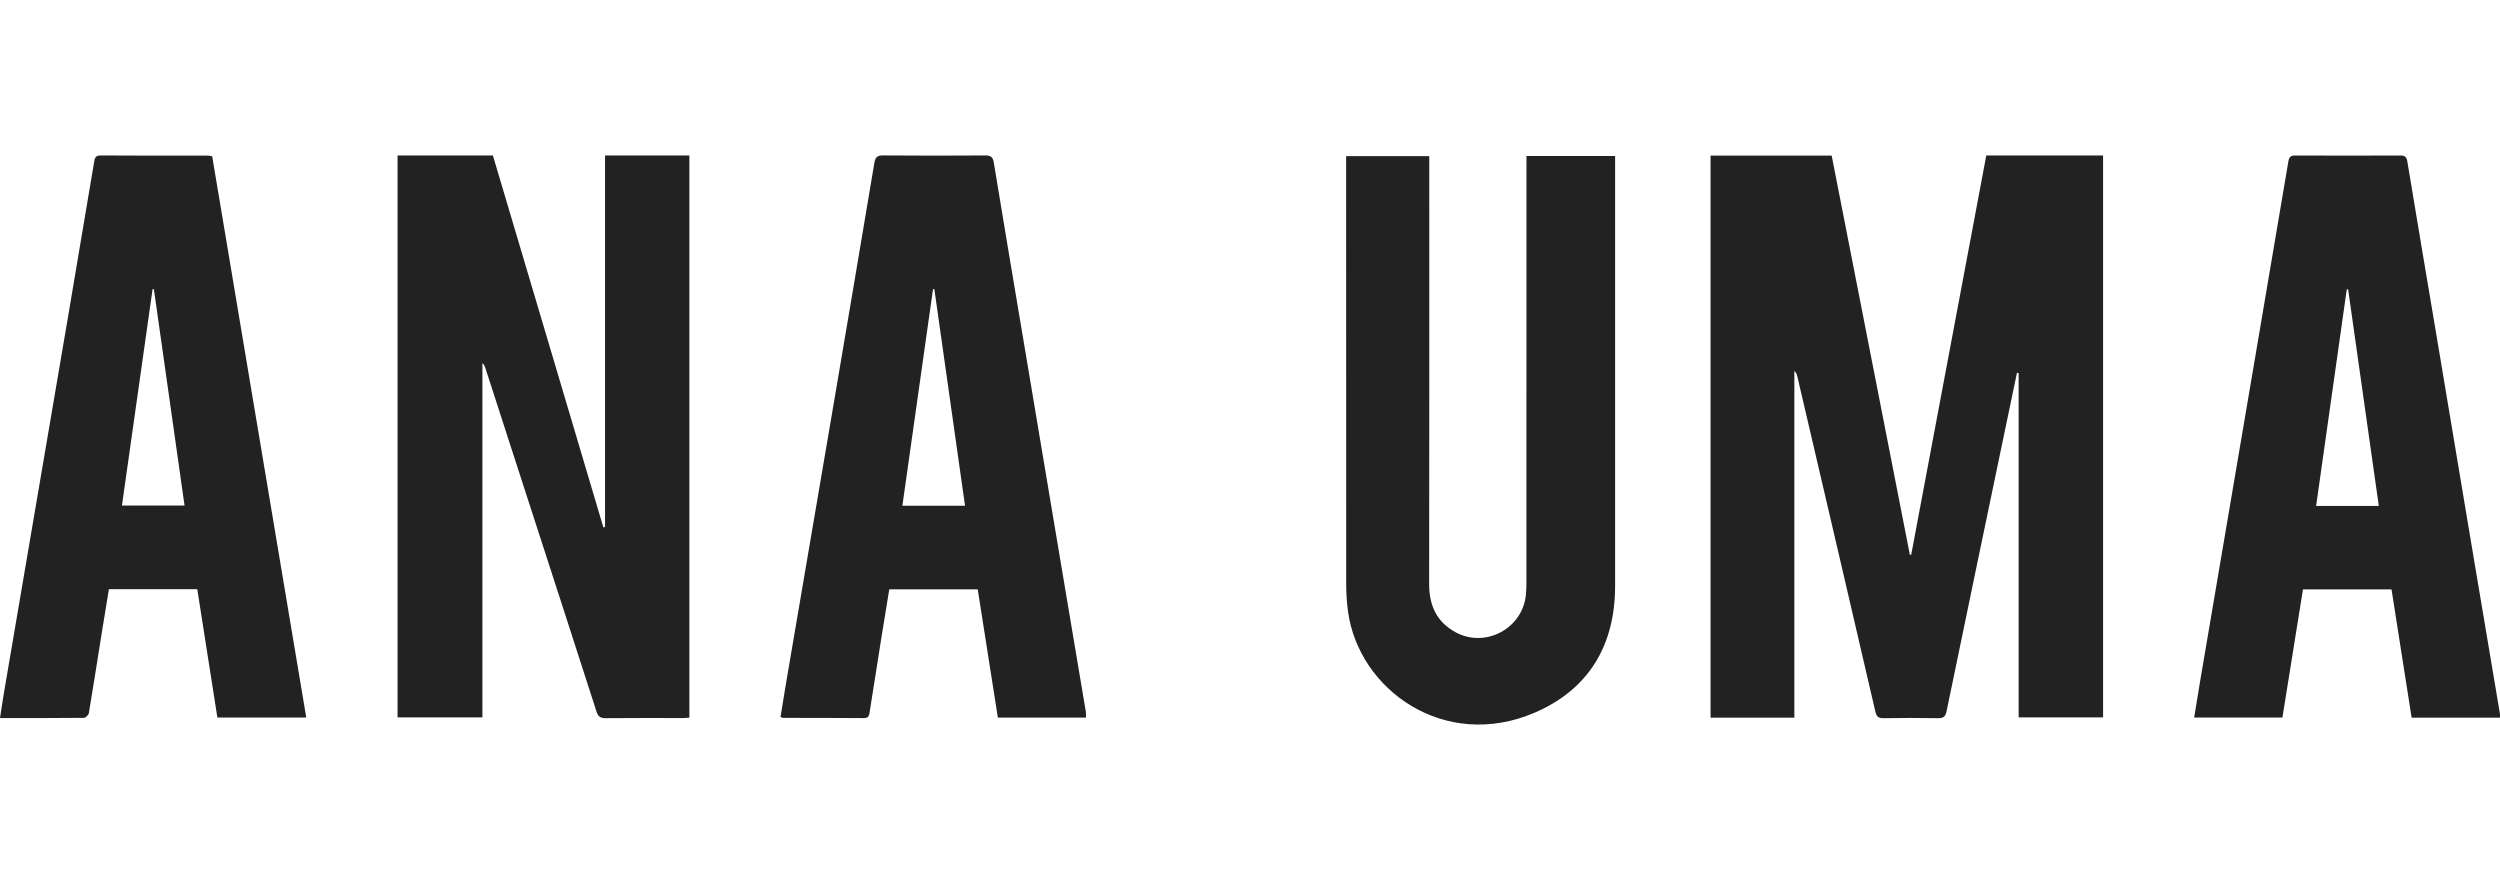 <?xml version="1.0" encoding="UTF-8"?>
<svg id="Layer_1" data-name="Layer 1" xmlns="http://www.w3.org/2000/svg" viewBox="0 0 250 88">
  <defs>
    <style>
      .cls-1 {
        fill: #222;
      }
    </style>
  </defs>
  <path class="cls-1" d="M191.12,55.471c-.044,.005-.088,.008-.132,.013-2.607-13.309-5.215-26.619-7.82-39.925h-12.112v56.207h8.38V37.095c.179,.168,.249,.347,.293,.534,.407,1.729,.809,3.458,1.211,5.186,2.203,9.445,4.409,18.89,6.594,28.34,.119,.518,.324,.674,.847,.664,1.804-.034,3.608-.031,5.409,0,.554,.01,.757-.156,.873-.718,1.967-9.551,3.963-19.094,5.951-28.64,.36-1.724,.721-3.45,1.081-5.173,.057,.005,.112,.01,.169,.018v34.436h8.444V15.546h-11.679c-2.504,13.304-5.007,26.616-7.508,39.925Z"/>
  <path class="cls-1" d="M60.503,52.707c-.057,.008-.114,.015-.168,.023-3.686-12.407-7.371-24.817-11.047-37.186h-9.533v56.199h8.486V36.301c.176,.171,.246,.35,.306,.534,1.361,4.207,2.721,8.416,4.085,12.623,2.343,7.229,4.691,14.452,7.013,21.686,.169,.524,.407,.682,.944,.674,2.556-.028,5.108-.01,7.664-.013,.218,0,.438-.023,.684-.039V15.545h-8.434V52.707Z"/>
  <path class="cls-1" d="M152.646,16.609c0,13.924-.003,27.847-.005,41.773,0,.35-.016,.7-.047,1.05-.293,3.396-4.036,5.422-7.034,3.795-1.915-1.04-2.649-2.706-2.646-4.85,.023-13.898,.013-27.798,.013-41.698v-1.065h-8.315v.863c0,13.999-.003,27.997,.008,41.999,0,.897,.062,1.802,.184,2.69,1.078,7.835,9.657,13.965,18.659,10.103,5.404-2.32,8.05-6.736,8.048-12.677-.008-14.051-.003-28.098,0-42.149v-.845h-8.864v1.011Z"/>
  <path class="cls-1" d="M20.8,15.563c-3.579-.002-7.161,.01-10.741-.018-.568-.005-.591,.327-.653,.697-.873,5.176-1.739,10.355-2.618,15.531C4.66,44.271,2.524,56.769,.397,69.267c-.14,.819-.259,1.646-.397,2.538,2.887,0,5.637,.01,8.387-.021,.174-.002,.467-.285,.498-.472,.433-2.563,.829-5.132,1.239-7.7,.249-1.568,.511-3.136,.765-4.694h8.838c.671,4.292,1.34,8.556,2.011,12.832h8.888c-3.144-18.749-6.275-37.432-9.409-56.132-.176-.026-.295-.055-.417-.055ZM12.195,50.551c1.024-7.224,2.042-14.429,3.063-21.634l.13-.008c1.019,7.187,2.037,14.377,3.066,21.642h-6.259Z"/>
  <path class="cls-1" d="M105.681,53.908c-1.128-6.705-2.247-13.413-3.375-20.121-.98-5.842-1.972-11.684-2.926-17.534-.098-.588-.334-.71-.871-.708-3.403,.021-6.809,.029-10.214-.003-.583-.003-.767,.205-.858,.741-1.309,7.814-2.628,15.629-3.958,23.443-1.625,9.564-3.26,19.125-4.891,28.687-.189,1.099-.36,2.2-.534,3.271,.145,.065,.189,.104,.233,.104,2.703,.005,5.409,.002,8.113,.023,.469,.003,.516-.28,.567-.617,.41-2.592,.816-5.184,1.229-7.776,.238-1.501,.49-2.996,.733-4.487h8.844c.676,4.308,1.345,8.571,2.014,12.832h8.807c0-.21,.023-.384-.003-.55-.967-5.769-1.942-11.539-2.911-17.309Zm-15.443-3.336c1.027-7.247,2.048-14.457,3.066-21.671,.044,.005,.088,.013,.132,.018,1.019,7.198,2.04,14.398,3.066,21.652h-6.264Z"/>
  <path class="cls-1" d="M249.991,71.366c-.968-5.772-1.942-11.542-2.912-17.314-1.13-6.731-2.252-13.465-3.378-20.198-.991-5.894-1.991-11.785-2.964-17.682-.077-.474-.242-.625-.709-.622-3.506,.016-7.011,.016-10.519,0-.451-.003-.603,.179-.673,.596-1.143,6.78-2.297,13.561-3.447,20.341-1.795,10.552-3.59,21.103-5.38,31.655-.205,1.195-.393,2.392-.592,3.613h8.825c.69-4.305,1.374-8.569,2.055-12.817h8.855c.675,4.316,1.344,8.577,2.011,12.83h8.831c0-.158,.017-.282-.002-.402Zm-18.378-20.776c1.026-7.252,2.043-14.455,3.064-21.658,.045,0,.088-.002,.135-.002,1.019,7.192,2.038,14.385,3.068,21.66h-6.267Z"/>
</svg>